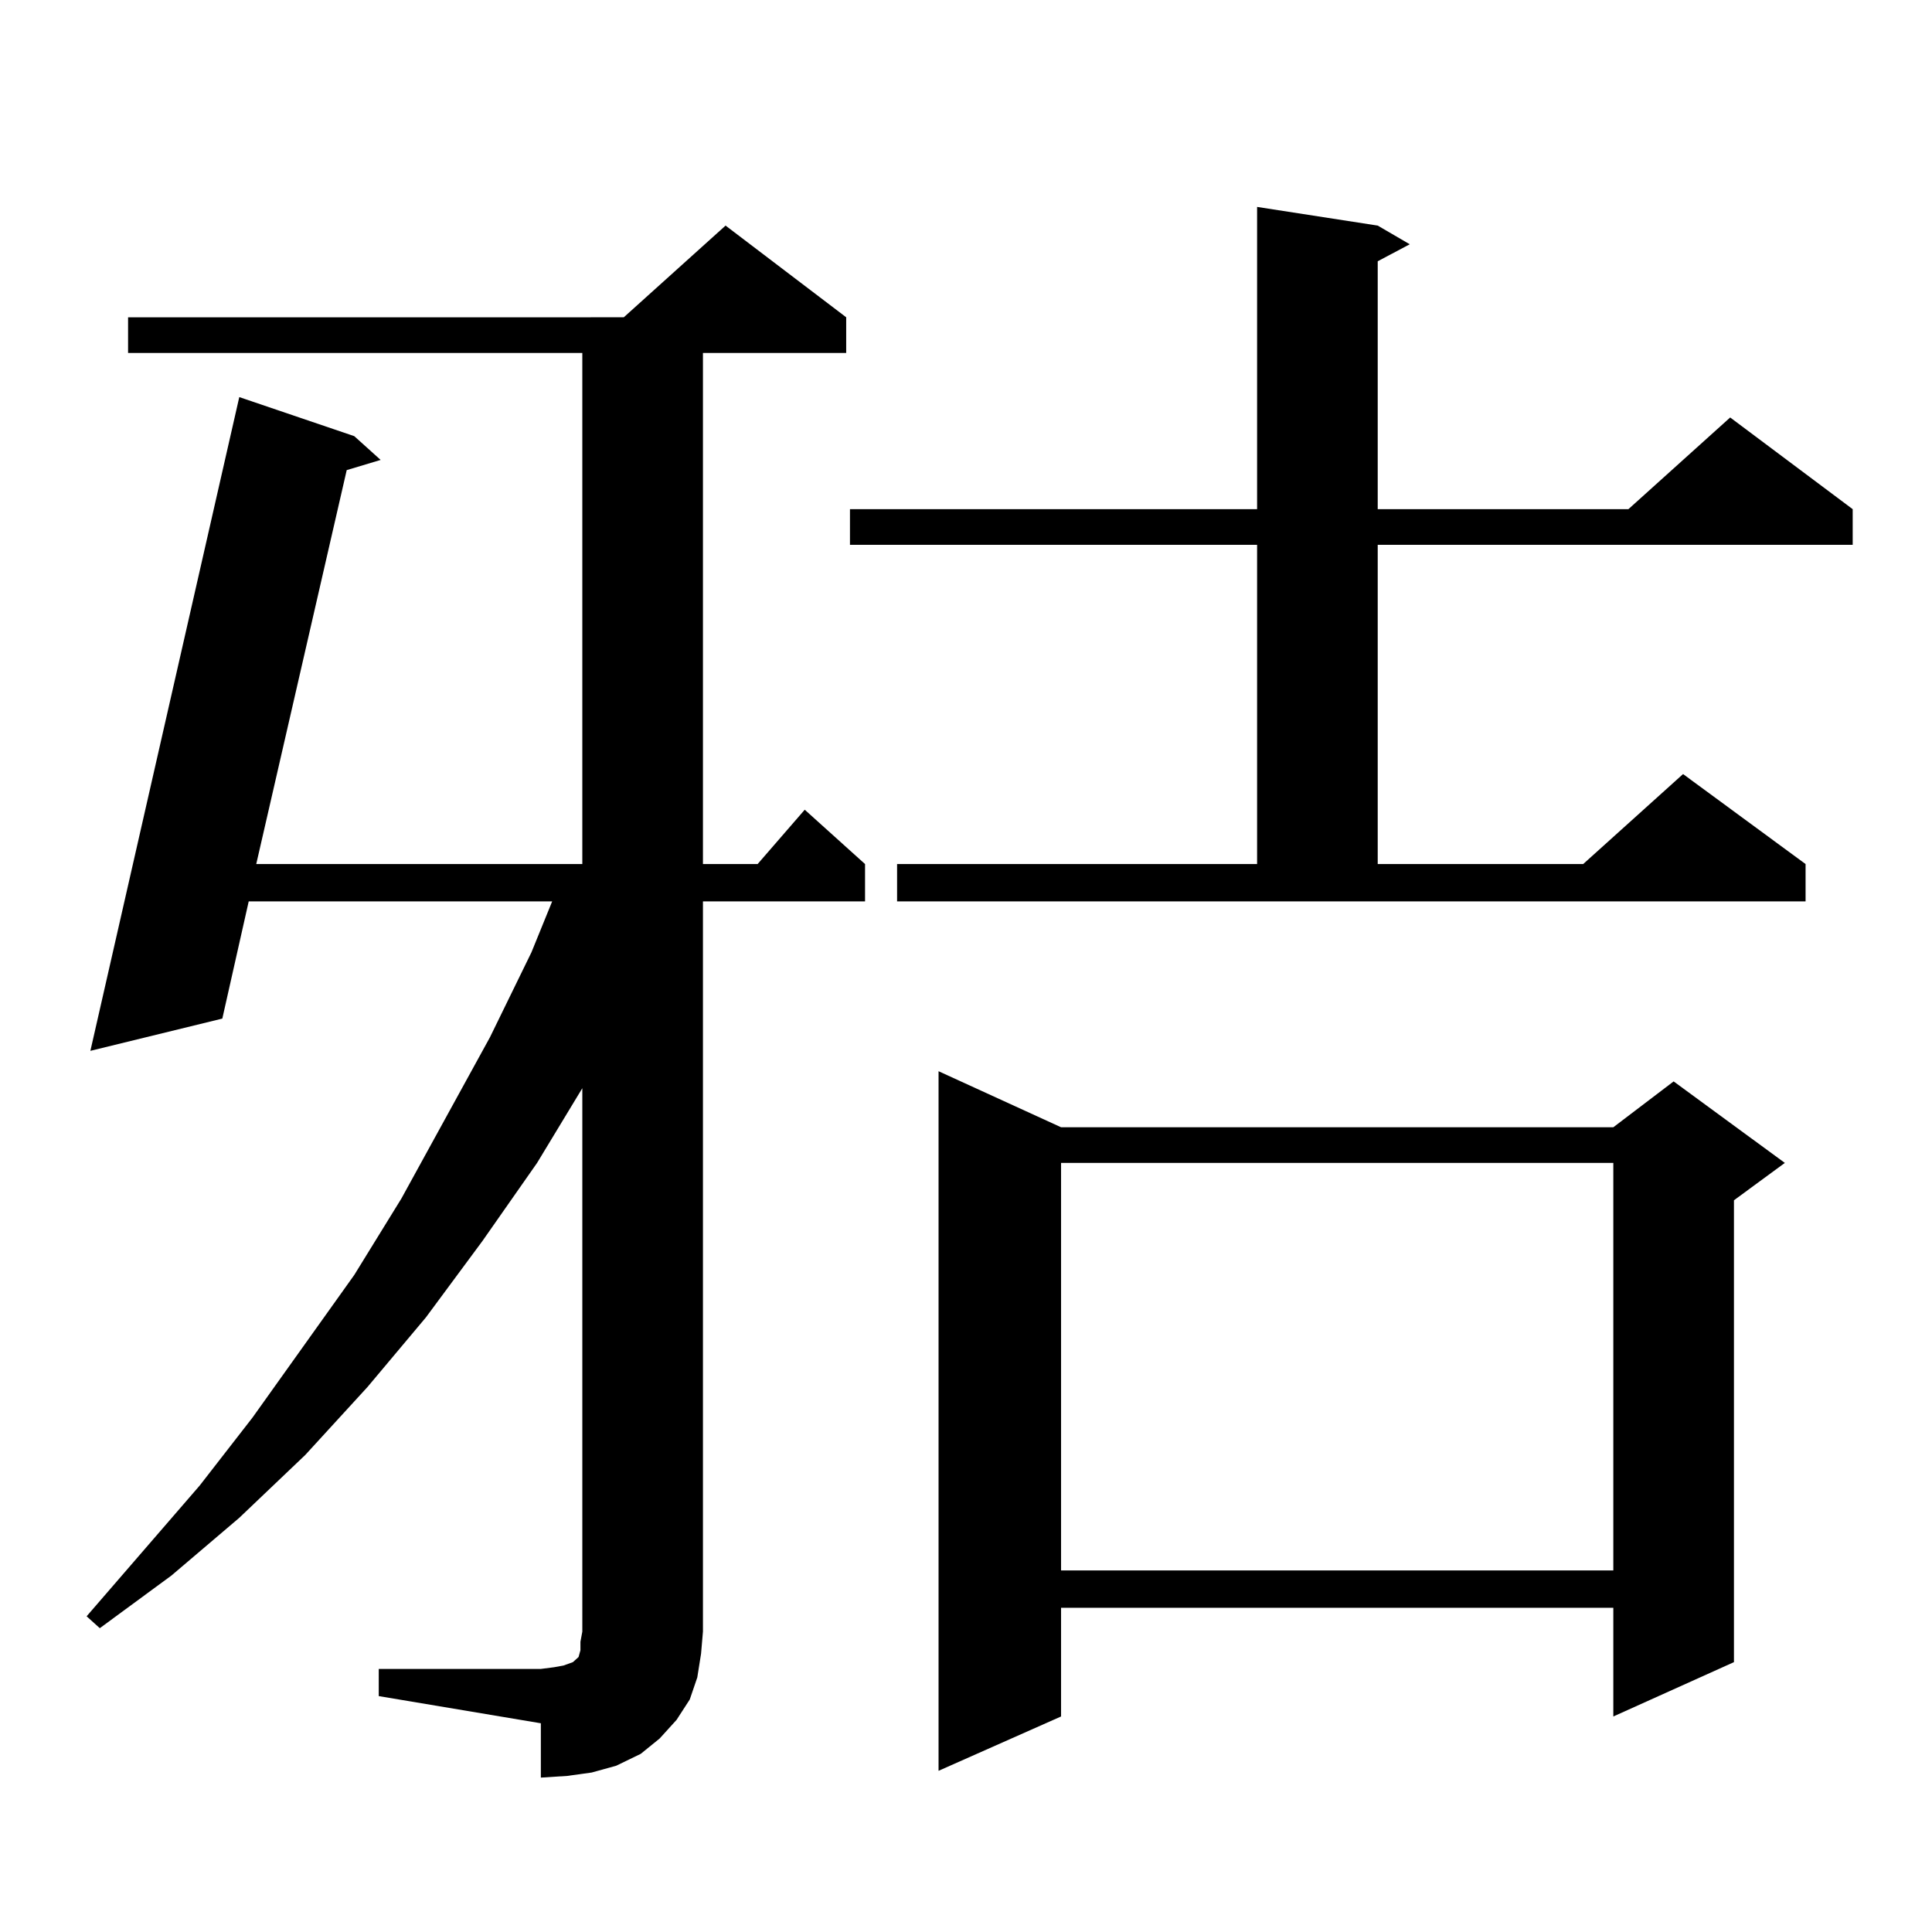 <?xml version="1.0" encoding="utf-8"?>
<!-- Generator: Adobe Illustrator 16.0.0, SVG Export Plug-In . SVG Version: 6.00 Build 0)  -->
<!DOCTYPE svg PUBLIC "-//W3C//DTD SVG 1.1//EN" "http://www.w3.org/Graphics/SVG/1.1/DTD/svg11.dtd">
<svg version="1.1" id="图层_1" xmlns="http://www.w3.org/2000/svg" xmlns:xlink="http://www.w3.org/1999/xlink" x="0px" y="0px"
	 width="1000px" height="1000px" viewBox="0 0 1000 1000" enable-background="new 0 0 1000 1000" xml:space="preserve">
<path d="M196.044,863.836h83.9l6.829-0.879l4.878-0.879l4.878-1.758l1.951-1.758l0.976-0.879l0.976-3.516v-4.395l0.976-5.273V563.25
	l-23.414,38.672l-28.292,40.43l-29.268,39.551l-30.243,36.035l-32.194,35.156l-34.146,32.52l-35.121,29.883l-37.072,27.246
	l-6.829-6.152l58.535-67.676l27.316-35.156l52.682-73.828l24.39-39.551l45.853-83.496l21.463-43.945l10.731-26.367H128.729
	l-13.658,60.645l-68.291,16.699l77.071-338.379l59.511,20.215l13.658,12.305l-17.561,5.273l-46.828,203.906h168.776V182.684H66.291
	v-18.457H322.87l52.682-47.461l62.438,47.461v18.457h-74.145v264.551h28.292l24.39-28.125l31.219,28.125v19.336h-83.9V844.5
	l-0.976,11.426l-1.951,12.305l-3.902,11.426l-6.829,10.547l-8.78,9.668l-9.756,7.91l-12.683,6.152l-12.683,3.516l-12.683,1.758
	l-13.658,0.879v-28.125l-83.9-14.063V863.836z M464.33,447.234h186.337V282H439.94v-18.457h210.727V107.098l62.438,9.668
	l16.585,9.668l-16.585,8.789v128.32h129.753l52.682-47.461l63.413,47.461V282H713.104v165.234h106.339l51.706-46.582l63.413,46.582
	v19.336H464.33V447.234z M549.206,583.465h285.847l31.219-23.73l57.56,42.188l-26.341,19.336V860.32l-62.438,28.125v-56.25H549.206
	v56.25l-63.413,28.125V554.461L549.206,583.465z M549.206,601.922v210.938h285.847V601.922H549.206z"/>
</svg>
